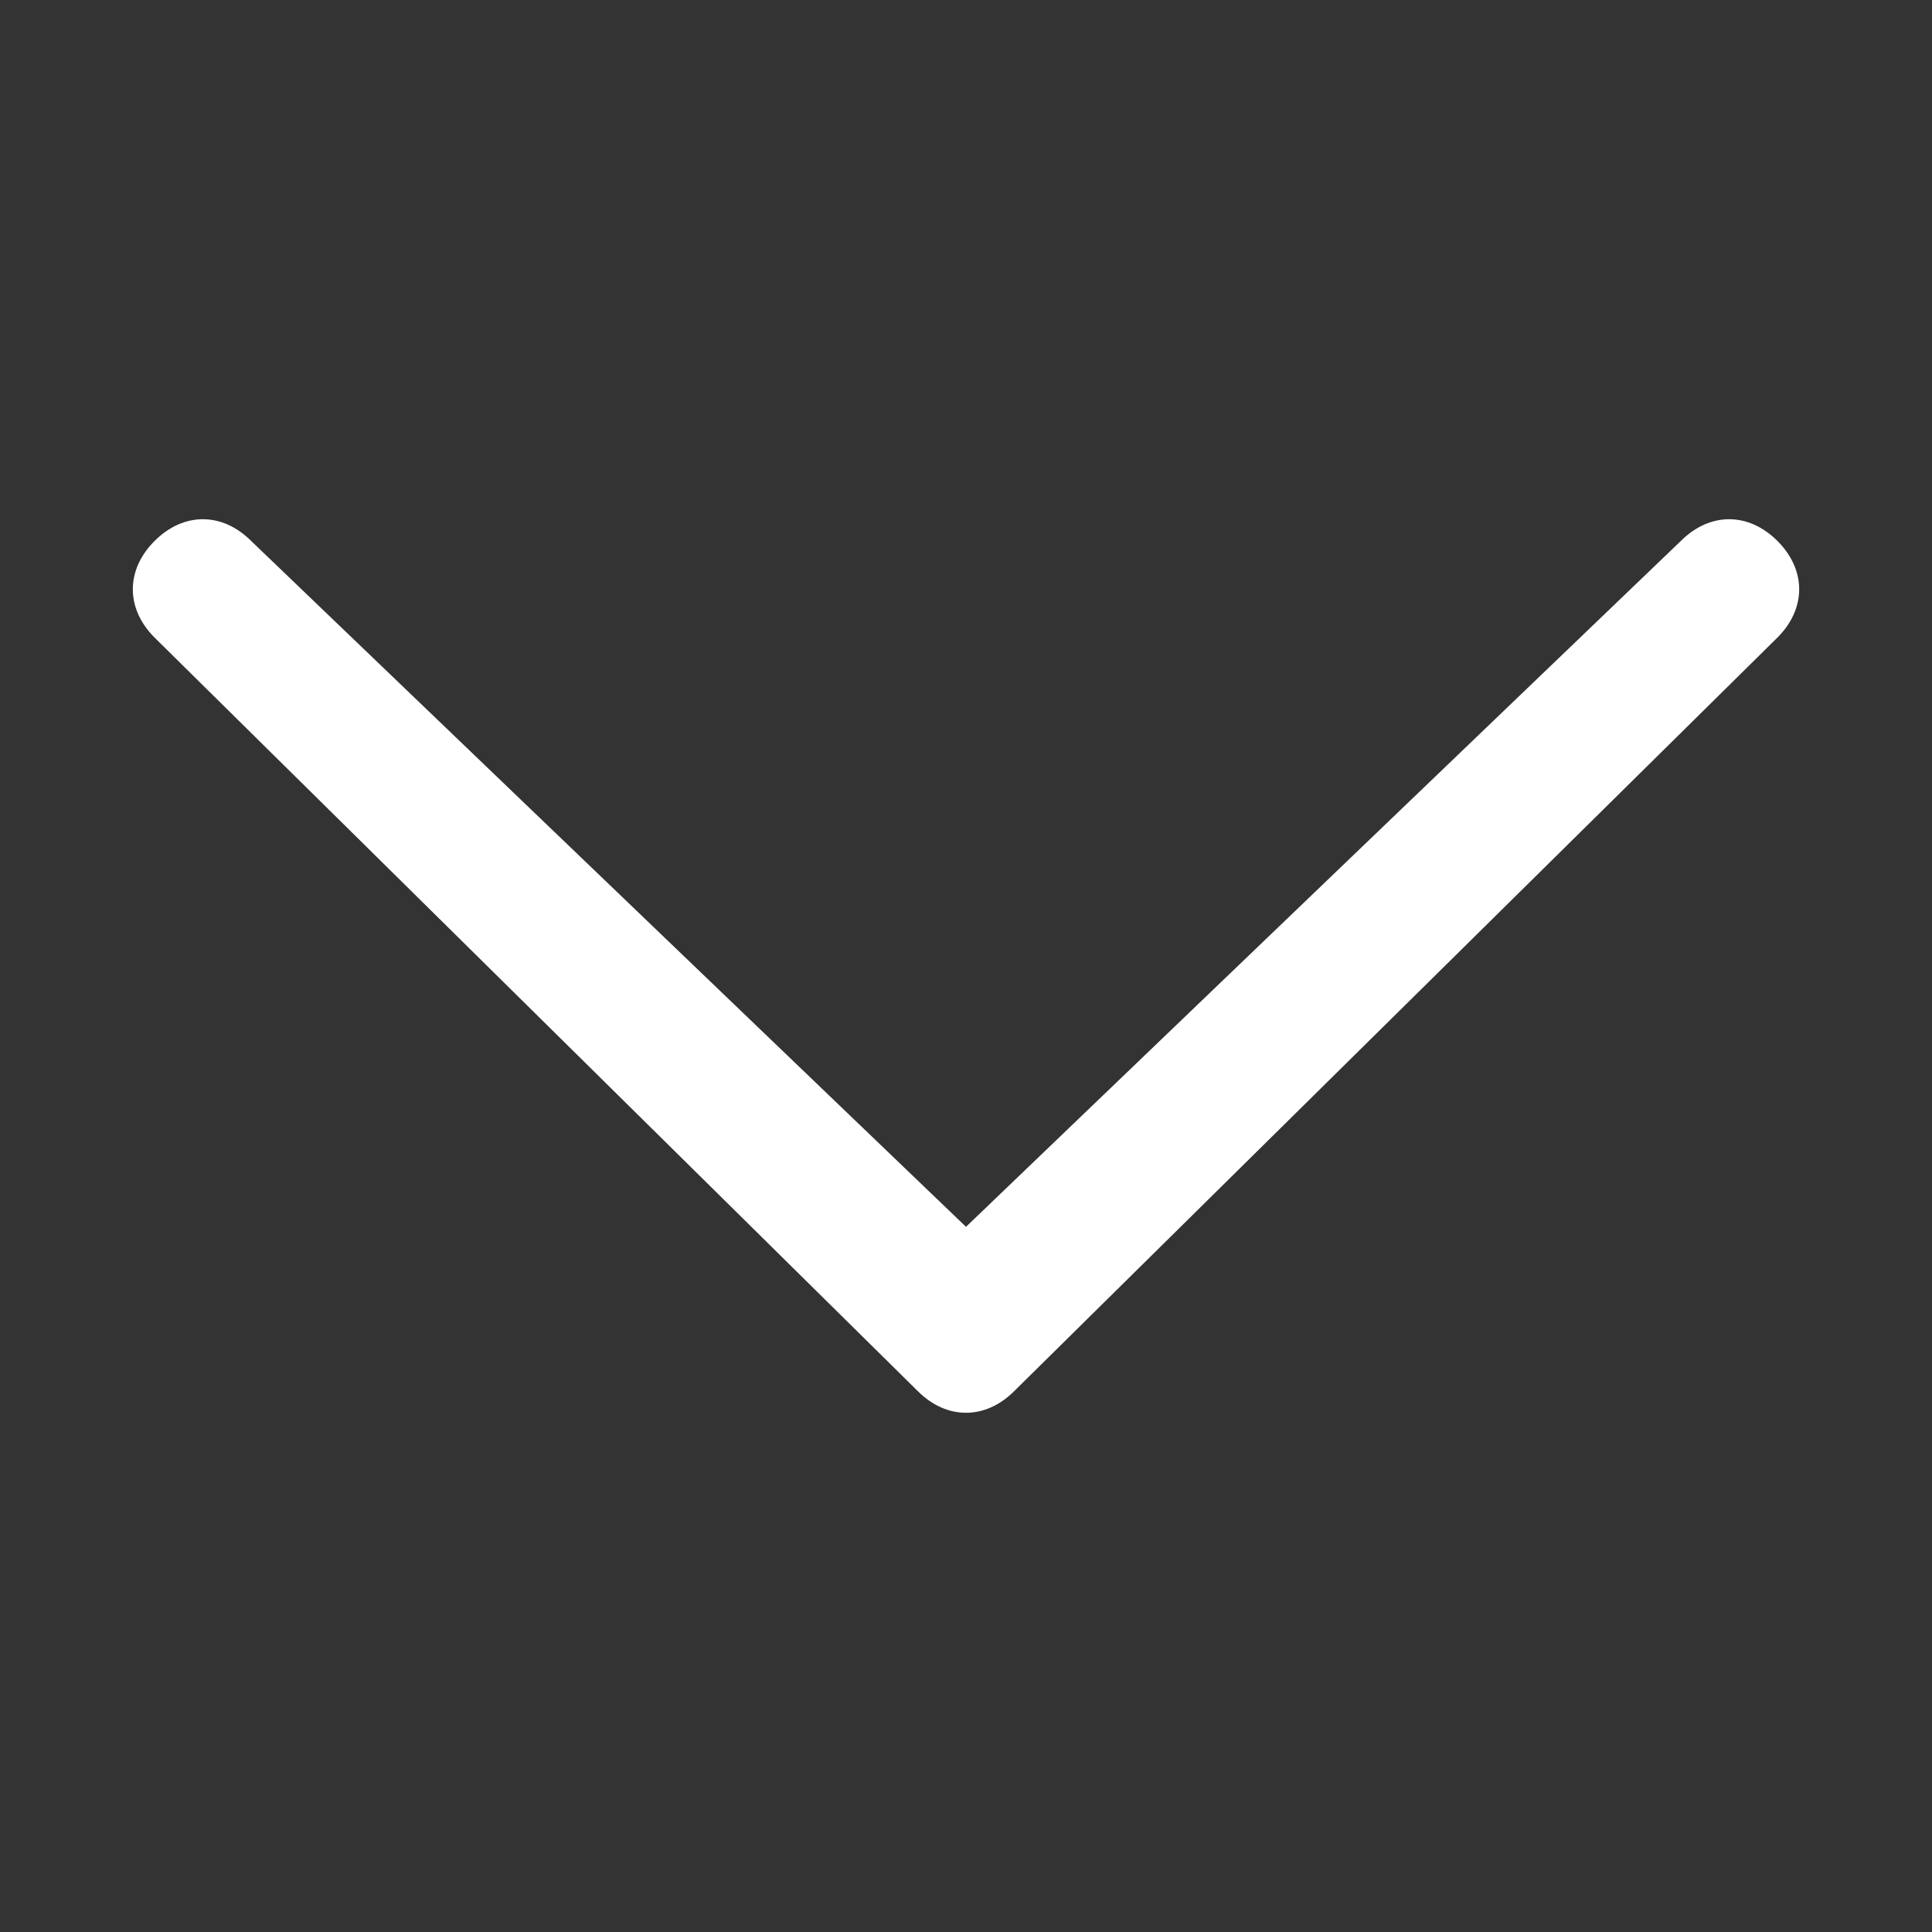 <?xml version="1.0" encoding="utf-8"?>
<!-- Generator: Adobe Illustrator 23.0.1, SVG Export Plug-In . SVG Version: 6.00 Build 0)  -->
<svg version="1.1" id="Calque_1" xmlns="http://www.w3.org/2000/svg" xmlns:xlink="http://www.w3.org/1999/xlink" x="0px" y="0px"
	 viewBox="0 0 20 20" style="enable-background:new 0 0 20 20;" xml:space="preserve">
<rect x="0" y="0" width="20" height="20" fill="#333333" stroke="none"/>
<style type="text/css">
	.st0{fill:#FFFFFF;}
</style>
<title>chevron-right</title>
<path class="st0" d="M10,12.7l7.4-7.1c0.3-0.3,0.7-0.3,1,0c0.3,0.3,0.3,0.7,0,1l-7.9,7.8c-0.3,0.3-0.7,0.3-1,0L1.6,6.6
	c-0.3-0.3-0.3-0.7,0-1s0.7-0.3,1,0L10,12.7z"/>
</svg>
